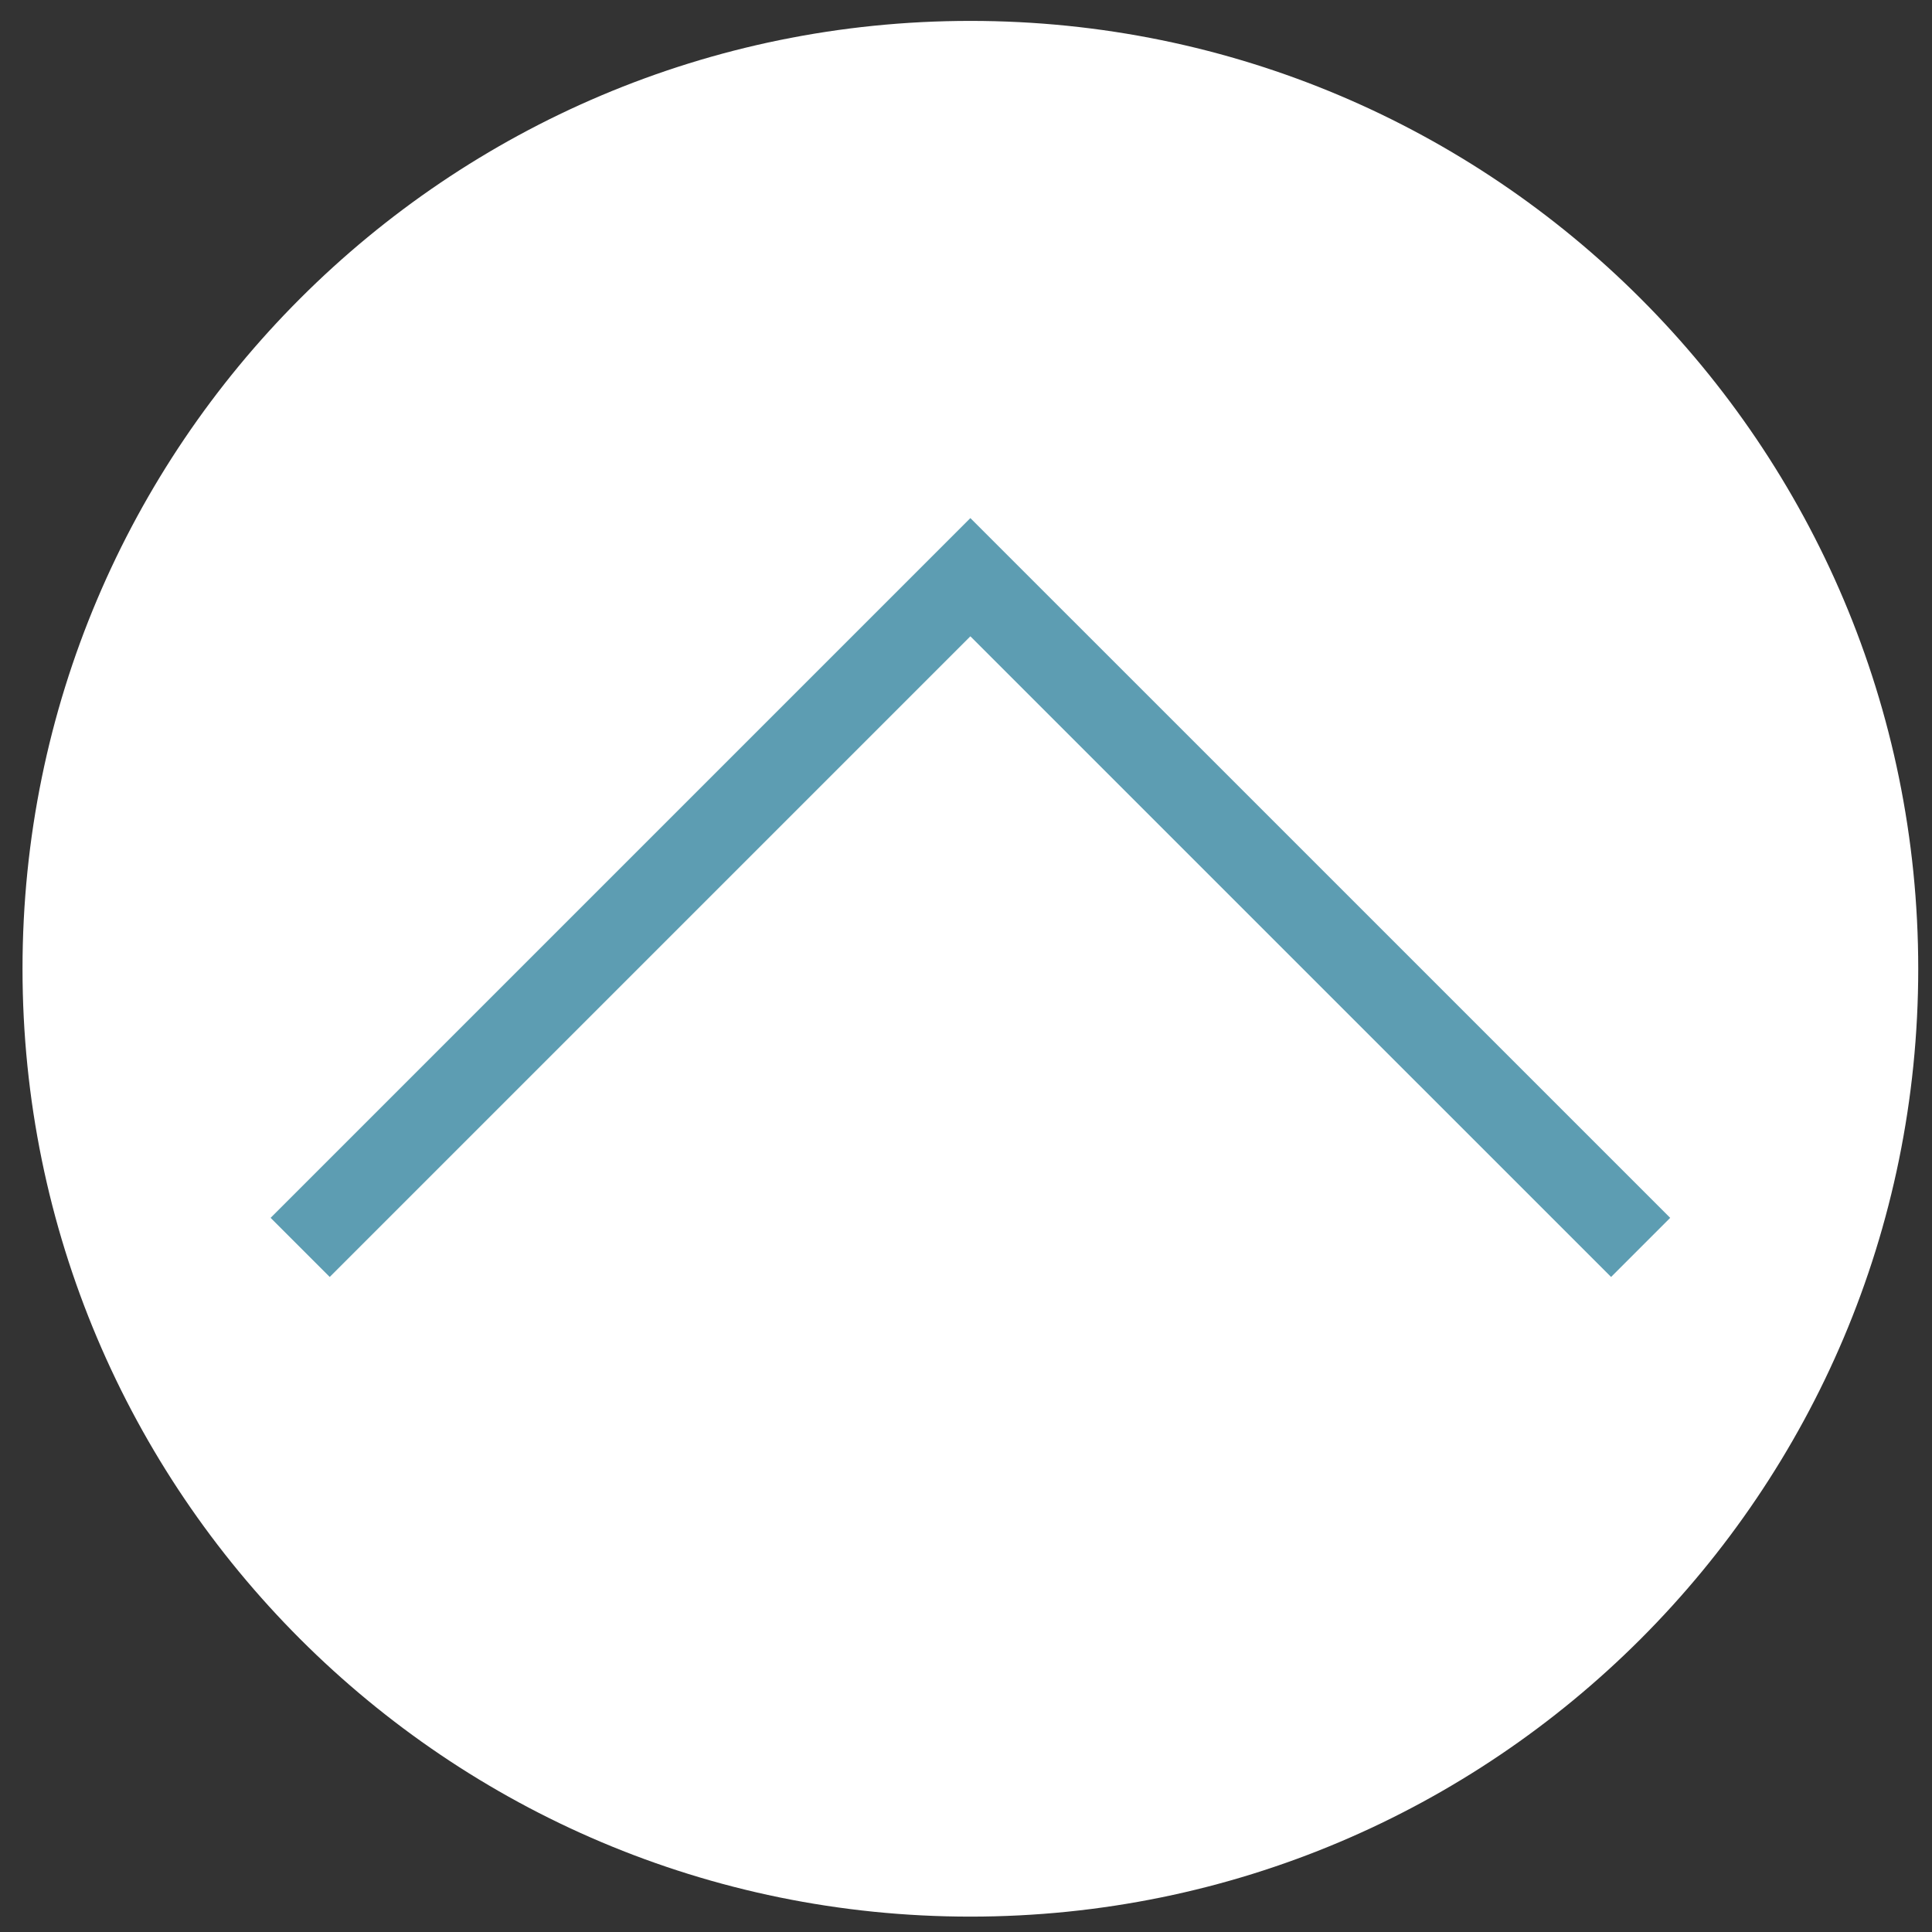 <?xml version="1.0" encoding="utf-8"?>
<!-- Generator: Adobe Illustrator 14.0.0, SVG Export Plug-In . SVG Version: 6.00 Build 43363)  -->
<!DOCTYPE svg PUBLIC "-//W3C//DTD SVG 1.1//EN" "http://www.w3.org/Graphics/SVG/1.1/DTD/svg11.dtd">
<svg version="1.1" id="Ebene_1" xmlns="http://www.w3.org/2000/svg" xmlns:xlink="http://www.w3.org/1999/xlink" x="0px" y="0px"
	 width="34.667px" height="34.667px" viewBox="0 0 34.667 34.667" enable-background="new 0 0 34.667 34.667" xml:space="preserve">
<rect x="0" y="0" width="34.667" height="34.667" fill="#333333" stroke="none"/>
<g>
	<defs>
		<rect id="SVGID_1_" x="-399.32" y="-276.349" width="841.89" height="595.28"/>
	</defs>
	<clipPath id="SVGID_2_">
		<use xlink:href="#SVGID_1_"  overflow="visible"/>
	</clipPath>
	<path clip-path="url(#SVGID_2_)" fill="#FFFFFF" d="M34.42,17.383c0,9.394-7.614,17.008-17.008,17.008
		c-9.393,0-17.008-7.614-17.008-17.008S8.02,0.375,17.412,0.375C26.806,0.375,34.42,7.99,34.42,17.383"/>
	<polyline clip-path="url(#SVGID_2_)" fill="none" stroke="#5D9DB2" stroke-width="1.5" stroke-miterlimit="10" points="
		5.386,22.383 17.412,10.357 29.439,22.383 	"/>
</g>
</svg>

